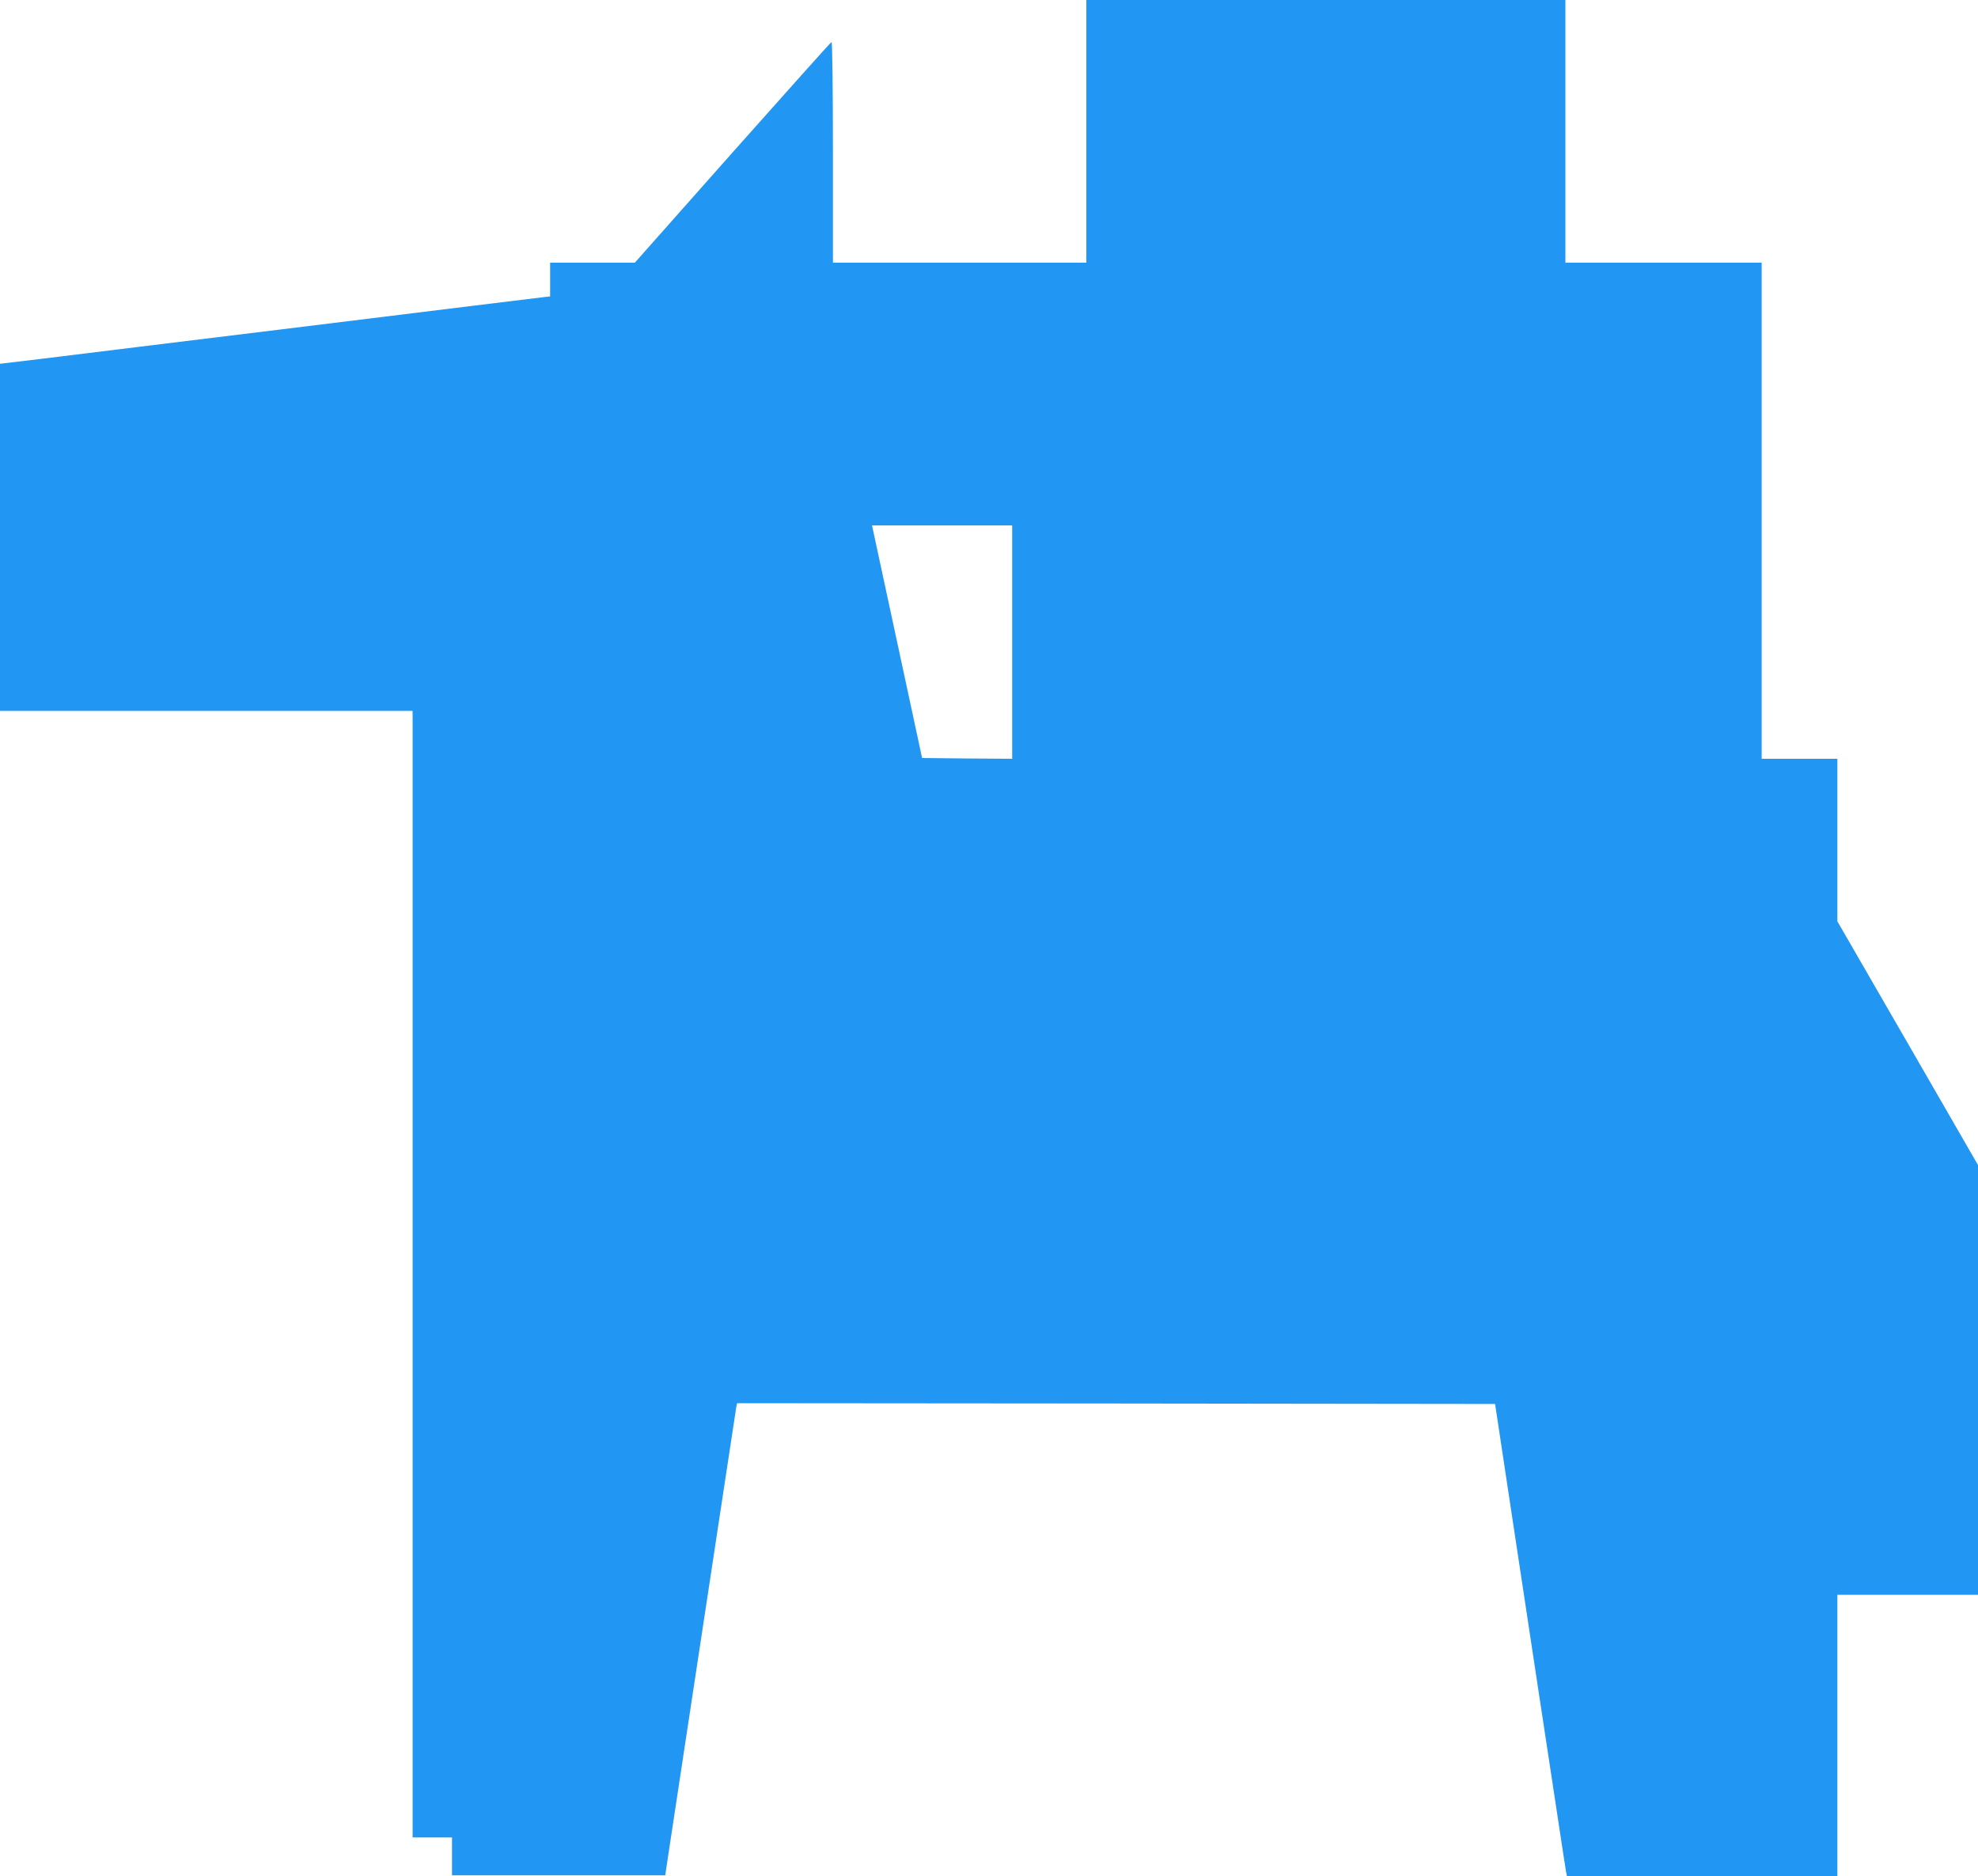 <?xml version="1.0" standalone="no"?>
<!DOCTYPE svg PUBLIC "-//W3C//DTD SVG 20010904//EN"
 "http://www.w3.org/TR/2001/REC-SVG-20010904/DTD/svg10.dtd">
<svg version="1.0" xmlns="http://www.w3.org/2000/svg"
 width="1280pt" height="1214pt" viewBox="0 0 1280 1214"
 preserveAspectRatio="xMidYMid meet">
<g transform="translate(0,1214) scale(0.1,-0.1)"
fill="#2196f3" stroke="none">
<path d="M7030 11290 l0 -850 -820 0 -820 0 0 716 c0 418 -4 714 -9 712 -5 -1
-293 -324 -641 -715 l-632 -713 -274 0 -274 0 0 -109 0 -109 -52 -6 c-29 -3
-710 -87 -1513 -186 -803 -98 -1580 -194 -1727 -212 l-268 -32 0 -1123 0
-1123 1335 0 1335 0 0 -3645 0 -3645 128 0 127 0 0 -122 0 -123 690 0 690 0
17 115 c10 63 80 529 157 1035 77 506 172 1132 211 1390 39 259 73 480 75 493
l5 22 2453 -2 2452 -3 117 -775 c65 -426 145 -955 178 -1175 34 -220 83 -548
111 -730 27 -181 52 -340 54 -352 l5 -23 875 0 875 0 0 910 0 910 455 0 455 0
0 1391 0 1390 -455 789 -455 788 0 526 0 526 -245 0 -245 0 0 1605 0 1605
-635 0 -635 0 0 850 0 850 -1550 0 -1550 0 0 -850z m-480 -3305 l0 -755 -292
2 -291 3 -162 753 -162 752 454 0 453 0 0 -755z"/>
</g>
</svg>
